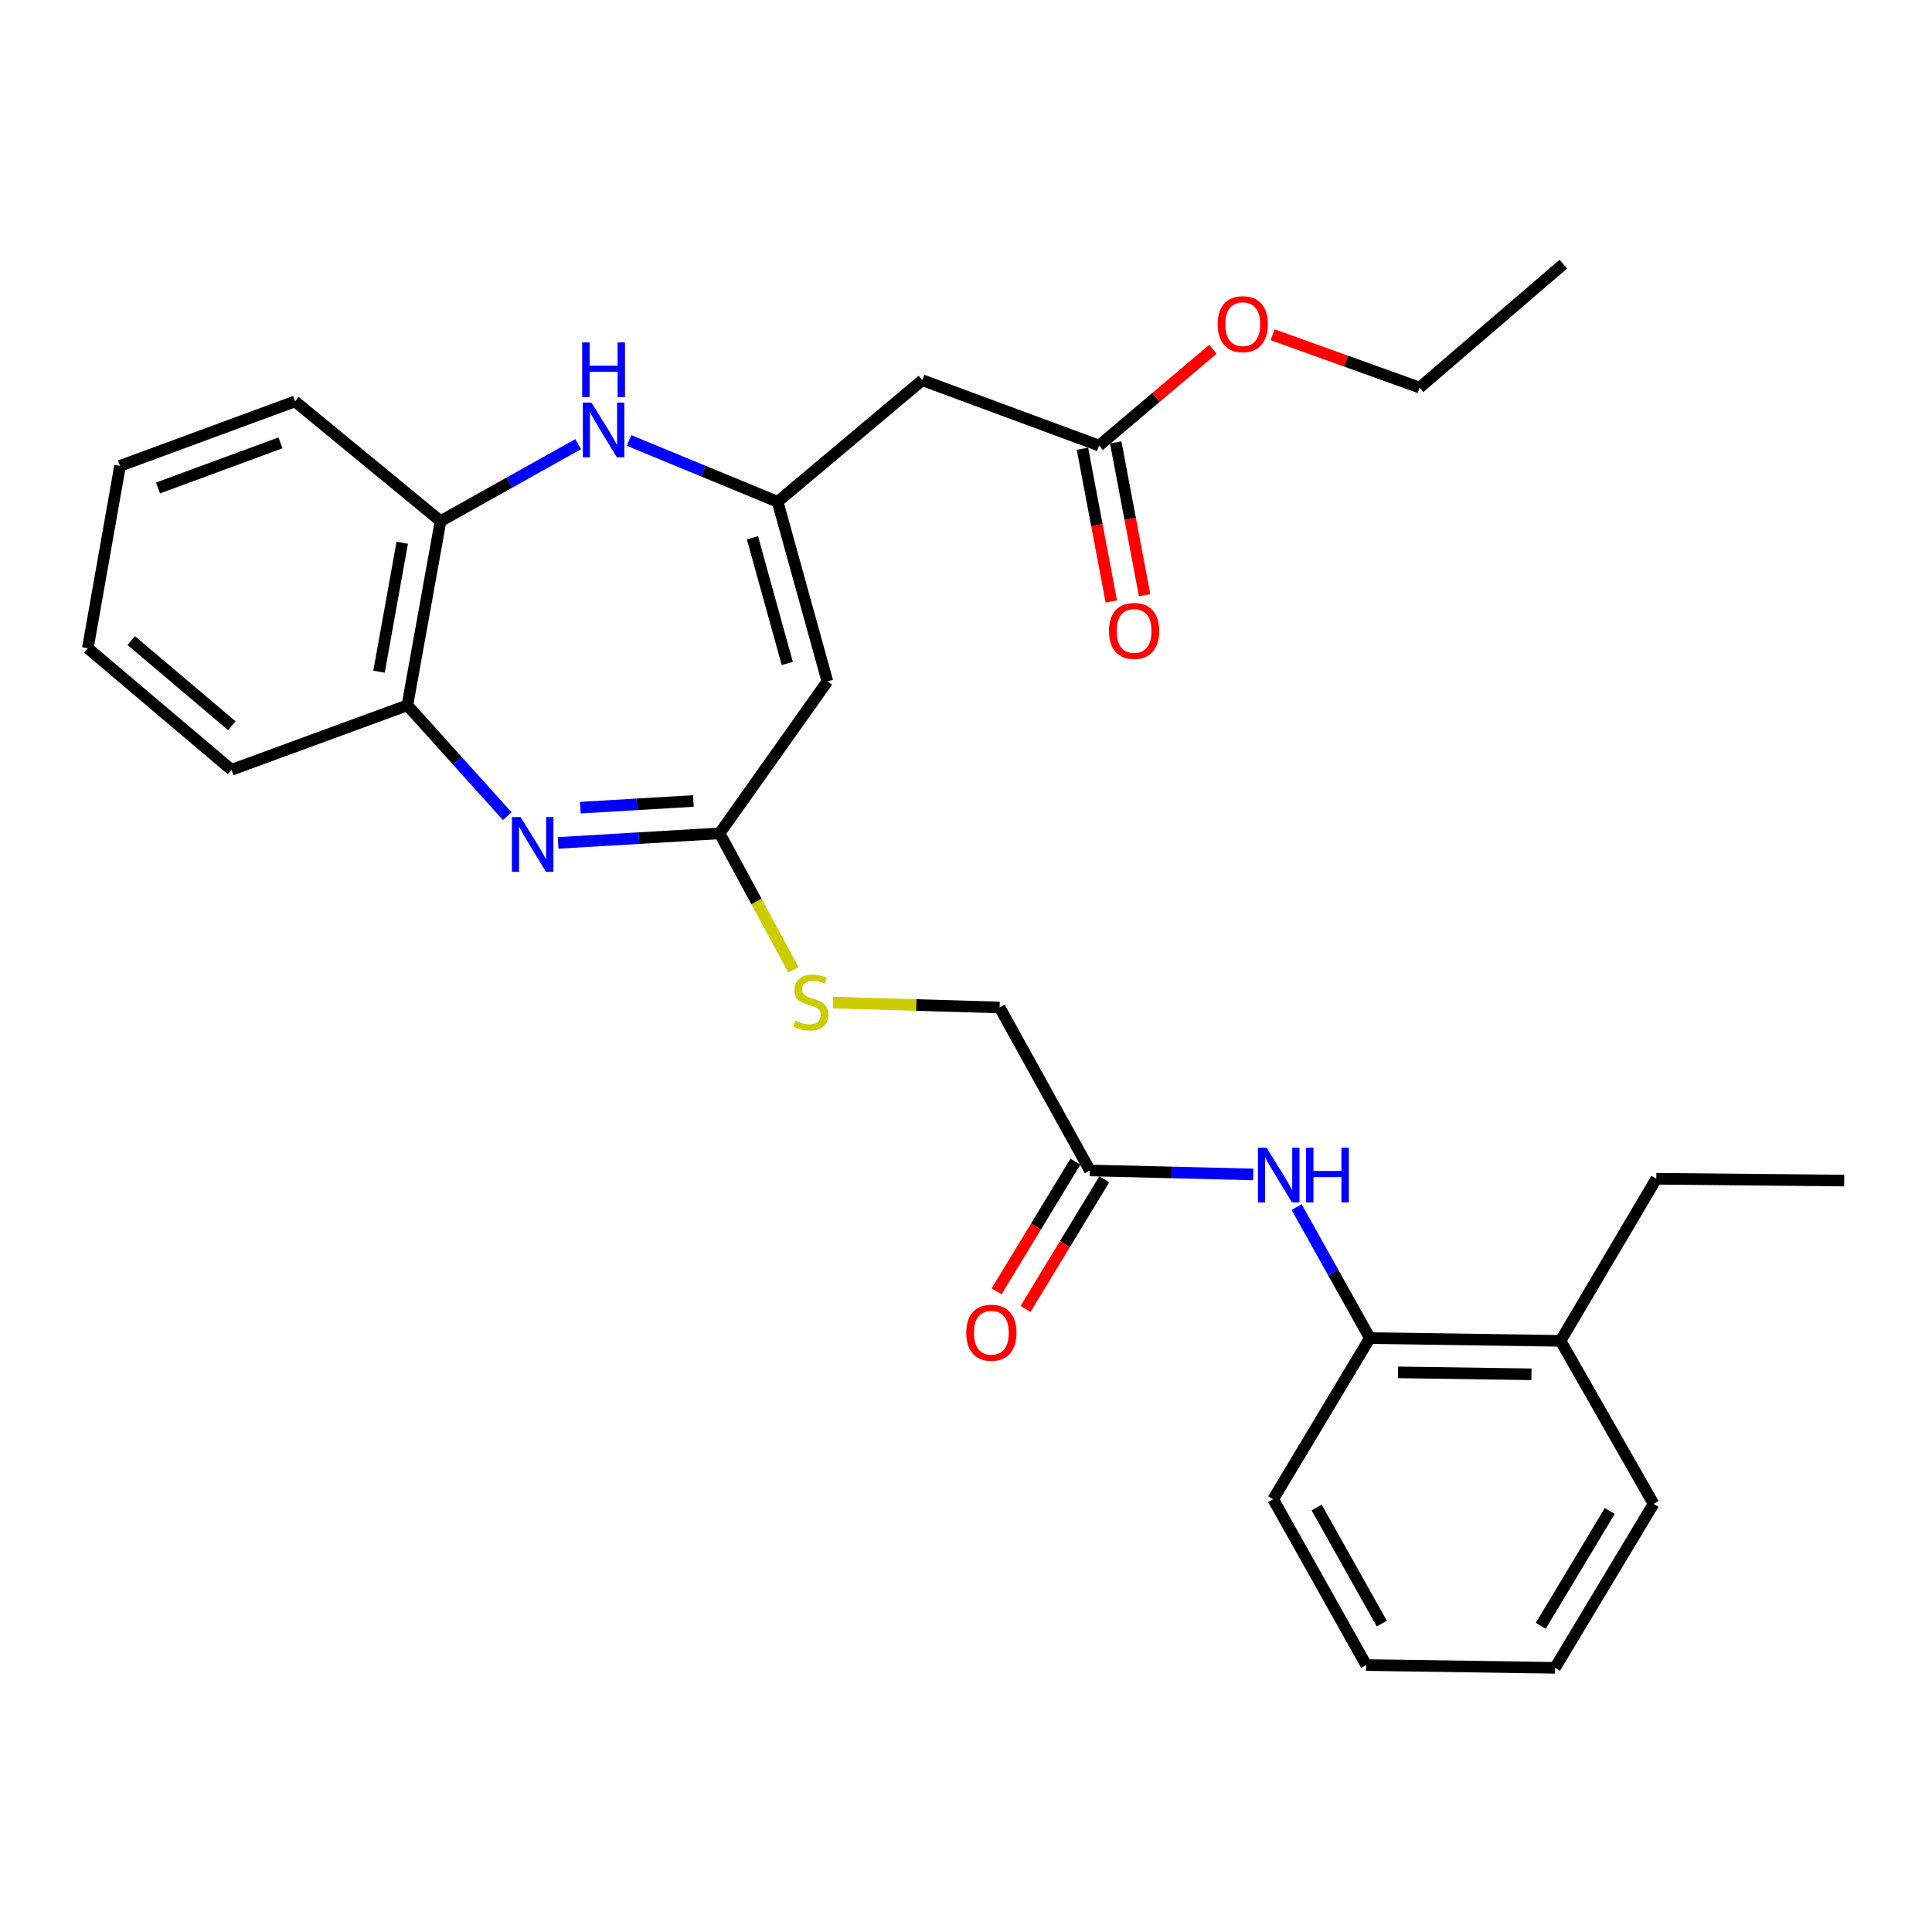 <?xml version='1.0' encoding='iso-8859-1'?>
<svg version='1.1' baseProfile='full'
              xmlns='http://www.w3.org/2000/svg'
                      xmlns:rdkit='http://www.rdkit.org/xml'
                      xmlns:xlink='http://www.w3.org/1999/xlink'
                  xml:space='preserve'
width='1000px' height='1000px' viewBox='0 0 1000 1000'>
<!-- END OF HEADER -->
<rect style='opacity:1.0;fill:#FFFFFF;stroke:none' width='1000' height='1000' x='0' y='0'> </rect>
<path class='bond-2' d='M 288.871,436.285 L 330.671,433.816' style='fill:none;fill-rule:evenodd;stroke:#0000FF;stroke-width:6px;stroke-linecap:butt;stroke-linejoin:miter;stroke-opacity:1' />
<path class='bond-2' d='M 330.671,433.816 L 372.47,431.346' style='fill:none;fill-rule:evenodd;stroke:#000000;stroke-width:6px;stroke-linecap:butt;stroke-linejoin:miter;stroke-opacity:1' />
<path class='bond-2' d='M 300.377,418.044 L 329.636,416.315' style='fill:none;fill-rule:evenodd;stroke:#0000FF;stroke-width:6px;stroke-linecap:butt;stroke-linejoin:miter;stroke-opacity:1' />
<path class='bond-2' d='M 329.636,416.315 L 358.896,414.586' style='fill:none;fill-rule:evenodd;stroke:#000000;stroke-width:6px;stroke-linecap:butt;stroke-linejoin:miter;stroke-opacity:1' />
<path class='bond-5' d='M 262.545,422.45 L 236.703,393.759' style='fill:none;fill-rule:evenodd;stroke:#0000FF;stroke-width:6px;stroke-linecap:butt;stroke-linejoin:miter;stroke-opacity:1' />
<path class='bond-5' d='M 236.703,393.759 L 210.862,365.068' style='fill:none;fill-rule:evenodd;stroke:#000000;stroke-width:6px;stroke-linecap:butt;stroke-linejoin:miter;stroke-opacity:1' />
<path class='bond-0' d='M 402.497,259.725 L 428.249,352.679' style='fill:none;fill-rule:evenodd;stroke:#000000;stroke-width:6px;stroke-linecap:butt;stroke-linejoin:miter;stroke-opacity:1' />
<path class='bond-0' d='M 389.465,278.349 L 407.491,343.417' style='fill:none;fill-rule:evenodd;stroke:#000000;stroke-width:6px;stroke-linecap:butt;stroke-linejoin:miter;stroke-opacity:1' />
<path class='bond-4' d='M 402.497,259.725 L 477.375,196.798' style='fill:none;fill-rule:evenodd;stroke:#000000;stroke-width:6px;stroke-linecap:butt;stroke-linejoin:miter;stroke-opacity:1' />
<path class='bond-29' d='M 402.497,259.725 L 364.045,243.852' style='fill:none;fill-rule:evenodd;stroke:#000000;stroke-width:6px;stroke-linecap:butt;stroke-linejoin:miter;stroke-opacity:1' />
<path class='bond-29' d='M 364.045,243.852 L 325.592,227.979' style='fill:none;fill-rule:evenodd;stroke:#0000FF;stroke-width:6px;stroke-linecap:butt;stroke-linejoin:miter;stroke-opacity:1' />
<path class='bond-1' d='M 428.249,352.679 L 372.47,431.346' style='fill:none;fill-rule:evenodd;stroke:#000000;stroke-width:6px;stroke-linecap:butt;stroke-linejoin:miter;stroke-opacity:1' />
<path class='bond-11' d='M 372.47,431.346 L 391.579,466.669' style='fill:none;fill-rule:evenodd;stroke:#000000;stroke-width:6px;stroke-linecap:butt;stroke-linejoin:miter;stroke-opacity:1' />
<path class='bond-11' d='M 391.579,466.669 L 410.688,501.993' style='fill:none;fill-rule:evenodd;stroke:#CCCC00;stroke-width:6px;stroke-linecap:butt;stroke-linejoin:miter;stroke-opacity:1' />
<path class='bond-3' d='M 299.259,229.896 L 263.641,249.812' style='fill:none;fill-rule:evenodd;stroke:#0000FF;stroke-width:6px;stroke-linecap:butt;stroke-linejoin:miter;stroke-opacity:1' />
<path class='bond-3' d='M 263.641,249.812 L 228.023,269.727' style='fill:none;fill-rule:evenodd;stroke:#000000;stroke-width:6px;stroke-linecap:butt;stroke-linejoin:miter;stroke-opacity:1' />
<path class='bond-9' d='M 477.375,196.798 L 568.888,230.633' style='fill:none;fill-rule:evenodd;stroke:#000000;stroke-width:6px;stroke-linecap:butt;stroke-linejoin:miter;stroke-opacity:1' />
<path class='bond-6' d='M 210.862,365.068 L 228.023,269.727' style='fill:none;fill-rule:evenodd;stroke:#000000;stroke-width:6px;stroke-linecap:butt;stroke-linejoin:miter;stroke-opacity:1' />
<path class='bond-6' d='M 196.182,347.661 L 208.195,280.923' style='fill:none;fill-rule:evenodd;stroke:#000000;stroke-width:6px;stroke-linecap:butt;stroke-linejoin:miter;stroke-opacity:1' />
<path class='bond-17' d='M 210.862,365.068 L 119.816,398.455' style='fill:none;fill-rule:evenodd;stroke:#000000;stroke-width:6px;stroke-linecap:butt;stroke-linejoin:miter;stroke-opacity:1' />
<path class='bond-18' d='M 228.023,269.727 L 152.707,207.764' style='fill:none;fill-rule:evenodd;stroke:#000000;stroke-width:6px;stroke-linecap:butt;stroke-linejoin:miter;stroke-opacity:1' />
<path class='bond-7' d='M 648.677,607.885 L 606.396,606.853' style='fill:none;fill-rule:evenodd;stroke:#0000FF;stroke-width:6px;stroke-linecap:butt;stroke-linejoin:miter;stroke-opacity:1' />
<path class='bond-7' d='M 606.396,606.853 L 564.116,605.82' style='fill:none;fill-rule:evenodd;stroke:#000000;stroke-width:6px;stroke-linecap:butt;stroke-linejoin:miter;stroke-opacity:1' />
<path class='bond-10' d='M 671.13,624.783 L 690.085,658.687' style='fill:none;fill-rule:evenodd;stroke:#0000FF;stroke-width:6px;stroke-linecap:butt;stroke-linejoin:miter;stroke-opacity:1' />
<path class='bond-10' d='M 690.085,658.687 L 709.04,692.59' style='fill:none;fill-rule:evenodd;stroke:#000000;stroke-width:6px;stroke-linecap:butt;stroke-linejoin:miter;stroke-opacity:1' />
<path class='bond-8' d='M 564.116,605.82 L 517.405,521.466' style='fill:none;fill-rule:evenodd;stroke:#000000;stroke-width:6px;stroke-linecap:butt;stroke-linejoin:miter;stroke-opacity:1' />
<path class='bond-12' d='M 556.624,601.269 L 536.227,634.839' style='fill:none;fill-rule:evenodd;stroke:#000000;stroke-width:6px;stroke-linecap:butt;stroke-linejoin:miter;stroke-opacity:1' />
<path class='bond-12' d='M 536.227,634.839 L 515.83,668.41' style='fill:none;fill-rule:evenodd;stroke:#FF0000;stroke-width:6px;stroke-linecap:butt;stroke-linejoin:miter;stroke-opacity:1' />
<path class='bond-12' d='M 571.607,610.372 L 551.21,643.943' style='fill:none;fill-rule:evenodd;stroke:#000000;stroke-width:6px;stroke-linecap:butt;stroke-linejoin:miter;stroke-opacity:1' />
<path class='bond-12' d='M 551.21,643.943 L 530.812,677.513' style='fill:none;fill-rule:evenodd;stroke:#FF0000;stroke-width:6px;stroke-linecap:butt;stroke-linejoin:miter;stroke-opacity:1' />
<path class='bond-13' d='M 560.275,232.261 L 567.749,271.805' style='fill:none;fill-rule:evenodd;stroke:#000000;stroke-width:6px;stroke-linecap:butt;stroke-linejoin:miter;stroke-opacity:1' />
<path class='bond-13' d='M 567.749,271.805 L 575.223,311.349' style='fill:none;fill-rule:evenodd;stroke:#FF0000;stroke-width:6px;stroke-linecap:butt;stroke-linejoin:miter;stroke-opacity:1' />
<path class='bond-13' d='M 577.501,229.005 L 584.975,268.549' style='fill:none;fill-rule:evenodd;stroke:#000000;stroke-width:6px;stroke-linecap:butt;stroke-linejoin:miter;stroke-opacity:1' />
<path class='bond-13' d='M 584.975,268.549 L 592.449,308.093' style='fill:none;fill-rule:evenodd;stroke:#FF0000;stroke-width:6px;stroke-linecap:butt;stroke-linejoin:miter;stroke-opacity:1' />
<path class='bond-16' d='M 568.888,230.633 L 598.351,205.7' style='fill:none;fill-rule:evenodd;stroke:#000000;stroke-width:6px;stroke-linecap:butt;stroke-linejoin:miter;stroke-opacity:1' />
<path class='bond-16' d='M 598.351,205.7 L 627.814,180.767' style='fill:none;fill-rule:evenodd;stroke:#FF0000;stroke-width:6px;stroke-linecap:butt;stroke-linejoin:miter;stroke-opacity:1' />
<path class='bond-14' d='M 709.04,692.59 L 807.731,694.022' style='fill:none;fill-rule:evenodd;stroke:#000000;stroke-width:6px;stroke-linecap:butt;stroke-linejoin:miter;stroke-opacity:1' />
<path class='bond-14' d='M 723.59,710.334 L 792.673,711.336' style='fill:none;fill-rule:evenodd;stroke:#000000;stroke-width:6px;stroke-linecap:butt;stroke-linejoin:miter;stroke-opacity:1' />
<path class='bond-19' d='M 709.04,692.59 L 658.989,776.01' style='fill:none;fill-rule:evenodd;stroke:#000000;stroke-width:6px;stroke-linecap:butt;stroke-linejoin:miter;stroke-opacity:1' />
<path class='bond-15' d='M 431.193,518.932 L 474.299,520.199' style='fill:none;fill-rule:evenodd;stroke:#CCCC00;stroke-width:6px;stroke-linecap:butt;stroke-linejoin:miter;stroke-opacity:1' />
<path class='bond-15' d='M 474.299,520.199 L 517.405,521.466' style='fill:none;fill-rule:evenodd;stroke:#000000;stroke-width:6px;stroke-linecap:butt;stroke-linejoin:miter;stroke-opacity:1' />
<path class='bond-20' d='M 807.731,694.022 L 857.306,610.125' style='fill:none;fill-rule:evenodd;stroke:#000000;stroke-width:6px;stroke-linecap:butt;stroke-linejoin:miter;stroke-opacity:1' />
<path class='bond-21' d='M 807.731,694.022 L 855.874,778.396' style='fill:none;fill-rule:evenodd;stroke:#000000;stroke-width:6px;stroke-linecap:butt;stroke-linejoin:miter;stroke-opacity:1' />
<path class='bond-22' d='M 658.681,173.252 L 696.737,186.929' style='fill:none;fill-rule:evenodd;stroke:#FF0000;stroke-width:6px;stroke-linecap:butt;stroke-linejoin:miter;stroke-opacity:1' />
<path class='bond-22' d='M 696.737,186.929 L 734.792,200.606' style='fill:none;fill-rule:evenodd;stroke:#000000;stroke-width:6px;stroke-linecap:butt;stroke-linejoin:miter;stroke-opacity:1' />
<path class='bond-26' d='M 119.816,398.455 L 45.455,335.509' style='fill:none;fill-rule:evenodd;stroke:#000000;stroke-width:6px;stroke-linecap:butt;stroke-linejoin:miter;stroke-opacity:1' />
<path class='bond-26' d='M 119.989,375.632 L 67.936,331.57' style='fill:none;fill-rule:evenodd;stroke:#000000;stroke-width:6px;stroke-linecap:butt;stroke-linejoin:miter;stroke-opacity:1' />
<path class='bond-30' d='M 152.707,207.764 L 62.138,241.132' style='fill:none;fill-rule:evenodd;stroke:#000000;stroke-width:6px;stroke-linecap:butt;stroke-linejoin:miter;stroke-opacity:1' />
<path class='bond-30' d='M 145.182,229.22 L 81.784,252.577' style='fill:none;fill-rule:evenodd;stroke:#000000;stroke-width:6px;stroke-linecap:butt;stroke-linejoin:miter;stroke-opacity:1' />
<path class='bond-27' d='M 658.989,776.01 L 707.151,861.825' style='fill:none;fill-rule:evenodd;stroke:#000000;stroke-width:6px;stroke-linecap:butt;stroke-linejoin:miter;stroke-opacity:1' />
<path class='bond-27' d='M 681.501,780.302 L 715.215,840.372' style='fill:none;fill-rule:evenodd;stroke:#000000;stroke-width:6px;stroke-linecap:butt;stroke-linejoin:miter;stroke-opacity:1' />
<path class='bond-23' d='M 857.306,610.125 L 954.545,611.07' style='fill:none;fill-rule:evenodd;stroke:#000000;stroke-width:6px;stroke-linecap:butt;stroke-linejoin:miter;stroke-opacity:1' />
<path class='bond-31' d='M 855.874,778.396 L 804.878,863.266' style='fill:none;fill-rule:evenodd;stroke:#000000;stroke-width:6px;stroke-linecap:butt;stroke-linejoin:miter;stroke-opacity:1' />
<path class='bond-31' d='M 833.197,782.097 L 797.5,841.506' style='fill:none;fill-rule:evenodd;stroke:#000000;stroke-width:6px;stroke-linecap:butt;stroke-linejoin:miter;stroke-opacity:1' />
<path class='bond-24' d='M 734.792,200.606 L 809.163,136.734' style='fill:none;fill-rule:evenodd;stroke:#000000;stroke-width:6px;stroke-linecap:butt;stroke-linejoin:miter;stroke-opacity:1' />
<path class='bond-25' d='M 62.138,241.132 L 45.455,335.509' style='fill:none;fill-rule:evenodd;stroke:#000000;stroke-width:6px;stroke-linecap:butt;stroke-linejoin:miter;stroke-opacity:1' />
<path class='bond-28' d='M 707.151,861.825 L 804.878,863.266' style='fill:none;fill-rule:evenodd;stroke:#000000;stroke-width:6px;stroke-linecap:butt;stroke-linejoin:miter;stroke-opacity:1' />
<path  class='atom-0' d='M 269.448 422.903
L 278.728 437.903
Q 279.648 439.383, 281.128 442.063
Q 282.608 444.743, 282.688 444.903
L 282.688 422.903
L 286.448 422.903
L 286.448 451.223
L 282.568 451.223
L 272.608 434.823
Q 271.448 432.903, 270.208 430.703
Q 269.008 428.503, 268.648 427.823
L 268.648 451.223
L 264.968 451.223
L 264.968 422.903
L 269.448 422.903
' fill='#0000FF'/>
<path  class='atom-4' d='M 306.156 208.379
L 315.436 223.379
Q 316.356 224.859, 317.836 227.539
Q 319.316 230.219, 319.396 230.379
L 319.396 208.379
L 323.156 208.379
L 323.156 236.699
L 319.276 236.699
L 309.316 220.299
Q 308.156 218.379, 306.916 216.179
Q 305.716 213.979, 305.356 213.299
L 305.356 236.699
L 301.676 236.699
L 301.676 208.379
L 306.156 208.379
' fill='#0000FF'/>
<path  class='atom-4' d='M 301.336 177.227
L 305.176 177.227
L 305.176 189.267
L 319.656 189.267
L 319.656 177.227
L 323.496 177.227
L 323.496 205.547
L 319.656 205.547
L 319.656 192.467
L 305.176 192.467
L 305.176 205.547
L 301.336 205.547
L 301.336 177.227
' fill='#0000FF'/>
<path  class='atom-8' d='M 655.602 594.047
L 664.882 609.047
Q 665.802 610.527, 667.282 613.207
Q 668.762 615.887, 668.842 616.047
L 668.842 594.047
L 672.602 594.047
L 672.602 622.367
L 668.722 622.367
L 658.762 605.967
Q 657.602 604.047, 656.362 601.847
Q 655.162 599.647, 654.802 598.967
L 654.802 622.367
L 651.122 622.367
L 651.122 594.047
L 655.602 594.047
' fill='#0000FF'/>
<path  class='atom-8' d='M 676.002 594.047
L 679.842 594.047
L 679.842 606.087
L 694.322 606.087
L 694.322 594.047
L 698.162 594.047
L 698.162 622.367
L 694.322 622.367
L 694.322 609.287
L 679.842 609.287
L 679.842 622.367
L 676.002 622.367
L 676.002 594.047
' fill='#0000FF'/>
<path  class='atom-12' d='M 411.668 528.313
Q 411.988 528.433, 413.308 528.993
Q 414.628 529.553, 416.068 529.913
Q 417.548 530.233, 418.988 530.233
Q 421.668 530.233, 423.228 528.953
Q 424.788 527.633, 424.788 525.353
Q 424.788 523.793, 423.988 522.833
Q 423.228 521.873, 422.028 521.353
Q 420.828 520.833, 418.828 520.233
Q 416.308 519.473, 414.788 518.753
Q 413.308 518.033, 412.228 516.513
Q 411.188 514.993, 411.188 512.433
Q 411.188 508.873, 413.588 506.673
Q 416.028 504.473, 420.828 504.473
Q 424.108 504.473, 427.828 506.033
L 426.908 509.113
Q 423.508 507.713, 420.948 507.713
Q 418.188 507.713, 416.668 508.873
Q 415.148 509.993, 415.188 511.953
Q 415.188 513.473, 415.948 514.393
Q 416.748 515.313, 417.868 515.833
Q 419.028 516.353, 420.948 516.953
Q 423.508 517.753, 425.028 518.553
Q 426.548 519.353, 427.628 520.993
Q 428.748 522.593, 428.748 525.353
Q 428.748 529.273, 426.108 531.393
Q 423.508 533.473, 419.148 533.473
Q 416.628 533.473, 414.708 532.913
Q 412.828 532.393, 410.588 531.473
L 411.668 528.313
' fill='#CCCC00'/>
<path  class='atom-13' d='M 500.129 689.816
Q 500.129 683.016, 503.489 679.216
Q 506.849 675.416, 513.129 675.416
Q 519.409 675.416, 522.769 679.216
Q 526.129 683.016, 526.129 689.816
Q 526.129 696.696, 522.729 700.616
Q 519.329 704.496, 513.129 704.496
Q 506.889 704.496, 503.489 700.616
Q 500.129 696.736, 500.129 689.816
M 513.129 701.296
Q 517.449 701.296, 519.769 698.416
Q 522.129 695.496, 522.129 689.816
Q 522.129 684.256, 519.769 681.456
Q 517.449 678.616, 513.129 678.616
Q 508.809 678.616, 506.449 681.416
Q 504.129 684.216, 504.129 689.816
Q 504.129 695.536, 506.449 698.416
Q 508.809 701.296, 513.129 701.296
' fill='#FF0000'/>
<path  class='atom-14' d='M 574.004 326.56
Q 574.004 319.76, 577.364 315.96
Q 580.724 312.16, 587.004 312.16
Q 593.284 312.16, 596.644 315.96
Q 600.004 319.76, 600.004 326.56
Q 600.004 333.44, 596.604 337.36
Q 593.204 341.24, 587.004 341.24
Q 580.764 341.24, 577.364 337.36
Q 574.004 333.48, 574.004 326.56
M 587.004 338.04
Q 591.324 338.04, 593.644 335.16
Q 596.004 332.24, 596.004 326.56
Q 596.004 321, 593.644 318.2
Q 591.324 315.36, 587.004 315.36
Q 582.684 315.36, 580.324 318.16
Q 578.004 320.96, 578.004 326.56
Q 578.004 332.28, 580.324 335.16
Q 582.684 338.04, 587.004 338.04
' fill='#FF0000'/>
<path  class='atom-17' d='M 630.25 167.786
Q 630.25 160.986, 633.61 157.186
Q 636.97 153.386, 643.25 153.386
Q 649.53 153.386, 652.89 157.186
Q 656.25 160.986, 656.25 167.786
Q 656.25 174.666, 652.85 178.586
Q 649.45 182.466, 643.25 182.466
Q 637.01 182.466, 633.61 178.586
Q 630.25 174.706, 630.25 167.786
M 643.25 179.266
Q 647.57 179.266, 649.89 176.386
Q 652.25 173.466, 652.25 167.786
Q 652.25 162.226, 649.89 159.426
Q 647.57 156.586, 643.25 156.586
Q 638.93 156.586, 636.57 159.386
Q 634.25 162.186, 634.25 167.786
Q 634.25 173.506, 636.57 176.386
Q 638.93 179.266, 643.25 179.266
' fill='#FF0000'/>
</svg>
